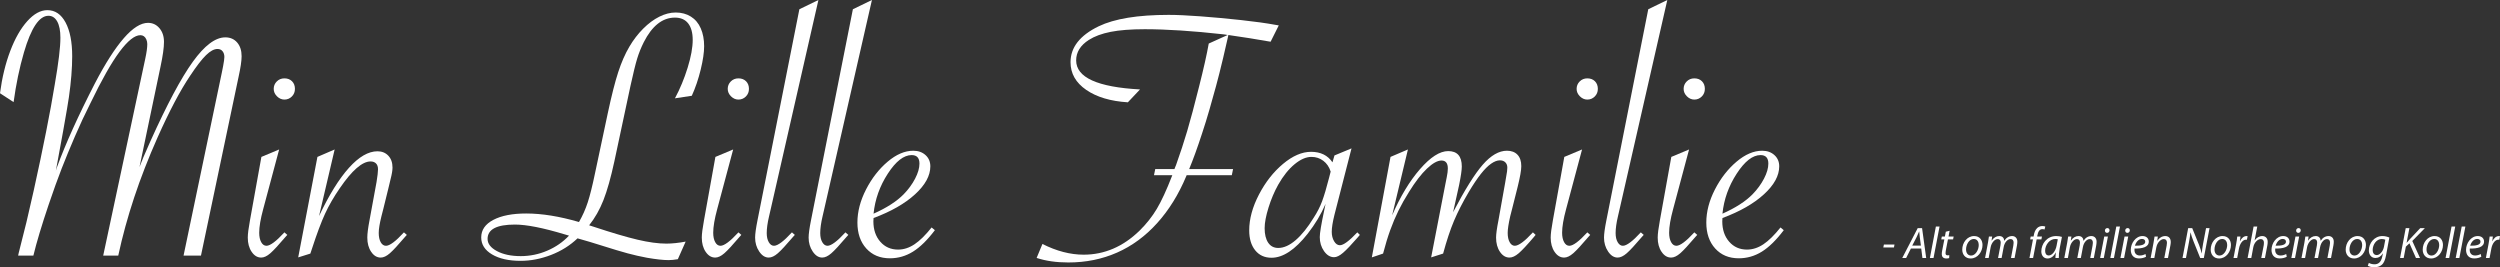 <?xml version="1.0" encoding="utf-8"?>
<!-- Generator: Adobe Illustrator 16.0.4, SVG Export Plug-In . SVG Version: 6.00 Build 0)  -->
<!DOCTYPE svg PUBLIC "-//W3C//DTD SVG 1.1//EN" "http://www.w3.org/Graphics/SVG/1.1/DTD/svg11.dtd">
<svg version="1.1" xmlns="http://www.w3.org/2000/svg" xmlns:xlink="http://www.w3.org/1999/xlink" x="0px" y="0px"
	 width="789.744px" height="84.429px" viewBox="0 0 789.744 84.429" enable-background="new 0 0 789.744 84.429"
	 xml:space="preserve">
<rect x="0" y="0" width="789.744" height="84.429" fill="#333333" stroke="none"/>
<g id="Layer_2">
</g>
<g id="Layer_1">
	<g>
		<path fill="#FFFFFF" d="M63.488,80.735h-5.501L70.078,22.92l0.4-2.006c0.268-1.412,0.401-2.387,0.401-2.922
			c0-0.725-0.191-1.327-0.573-1.805c-0.382-0.477-0.916-0.716-1.604-0.716c-1.07,0-2.274,0.65-3.61,1.948
			c-1.338,1.299-3.018,3.477-5.042,6.532c-3.133,4.661-6.552,11.136-10.257,19.425c-2.903,6.532-5.377,12.884-7.42,19.052
			c-2.044,6.17-3.716,12.272-5.014,18.308h-4.756l13.294-62.228c0.42-1.948,0.63-3.476,0.63-4.584c0-0.496-0.096-0.974-0.286-1.433
			c-0.192-0.458-0.45-0.802-0.773-1.031c-0.325-0.229-0.698-0.344-1.118-0.344c-1.796,0-3.992,1.748-6.589,5.243
			c-2.598,3.496-5.673,8.93-9.225,16.302c-1.682,3.323-3.305,6.8-4.871,10.429c-1.567,3.629-2.961,7.01-4.183,10.142
			c-1.223,3.133-2.598,6.953-4.125,11.46c-2.216,6.57-3.82,11.918-4.813,16.044H5.73l0.172-0.802l2.464-9.799
			c0.878-3.743,1.642-7.066,2.292-9.97c3.018-13.675,5.233-24.849,6.647-33.521c1.184-6.799,1.776-11.708,1.776-14.726
			c0-2.215-0.335-3.925-1.003-5.128c-0.669-1.204-1.595-1.805-2.779-1.805c-2.904,0-5.482,3.859-7.736,11.575
			c-1.414,4.852-2.502,10.085-3.266,15.7L0,29.452c0.649-4.928,1.728-9.378,3.238-13.351c1.508-3.972,3.303-7.114,5.386-9.426
			c2.082-2.311,4.192-3.467,6.332-3.467c2.444,0,4.364,1.299,5.758,3.896c1.394,2.598,2.092,6.151,2.092,10.658
			c0,3.782-0.344,8.079-1.032,12.893c-0.191,1.414-0.802,5.005-1.833,10.772l-2.292,12.491l0.344-1.089
			c2.75-7.486,6.742-16.311,11.976-26.473c3.285-6.303,6.332-11.067,9.14-14.296c2.808-3.228,5.357-4.842,7.649-4.842
			c1.451,0,2.654,0.564,3.61,1.69c0.955,1.127,1.433,2.569,1.433,4.326c0,1.796-0.364,4.394-1.089,7.793l-6.647,31.744
			c0.496-1.413,1.642-4.126,3.438-8.137c5.233-11.612,9.703-19.988,13.408-25.126c3.705-5.138,7.124-7.707,10.256-7.707
			c1.566,0,2.817,0.544,3.754,1.633c0.936,1.089,1.403,2.531,1.403,4.326c0,1.452-0.325,3.648-0.974,6.59L63.488,80.735z"/>
		<path fill="#FFFFFF" d="M88.185,47.215l-5.043,18.852c-0.84,3.095-1.26,5.578-1.26,7.449c0,1.223,0.209,2.216,0.63,2.979
			c0.42,0.765,0.974,1.146,1.662,1.146c1.184,0,3.074-1.413,5.672-4.24l0.917,0.802l-0.573,0.63
			c-2.177,2.561-3.781,4.289-4.812,5.187c-1.031,0.896-1.987,1.346-2.865,1.346c-1.185,0-2.188-0.602-3.008-1.805
			c-0.822-1.203-1.232-2.702-1.232-4.498c0-1.146,0.229-2.96,0.688-5.443l3.61-20.055L88.185,47.215z M89.846,24.754
			c0.993,0,1.796,0.306,2.407,0.916c0.61,0.611,0.917,1.414,0.917,2.407c0,0.955-0.325,1.757-0.975,2.406
			c-0.65,0.65-1.433,0.974-2.35,0.974c-0.879,0-1.661-0.344-2.349-1.031s-1.031-1.47-1.031-2.349c0-0.917,0.323-1.699,0.974-2.35
			C88.089,25.078,88.891,24.754,89.846,24.754z"/>
		<path fill="#FFFFFF" d="M94.201,81.309l6.073-31.744l5.443-2.35l-4.928,21.029c3.171-6.685,6.322-11.766,9.455-15.242
			c3.131-3.476,6.131-5.214,8.996-5.214c1.412,0,2.559,0.468,3.438,1.403c0.878,0.937,1.318,2.188,1.318,3.754
			c0,0.879-0.211,2.12-0.631,3.724l-0.573,2.407l-1.719,6.99l-0.573,2.235c-0.572,2.292-0.859,4.049-0.859,5.271
			s0.21,2.206,0.631,2.95c0.42,0.745,0.974,1.118,1.661,1.118c1.184,0,3.075-1.413,5.673-4.24l0.917,0.802l-0.573,0.63
			c-2.178,2.561-3.781,4.289-4.813,5.187c-1.031,0.896-1.986,1.346-2.864,1.346c-1.185,0-2.188-0.602-3.009-1.805
			s-1.231-2.702-1.231-4.498c0-1.222,0.229-3.037,0.688-5.443l2.234-12.147c0.306-1.91,0.459-3.246,0.459-4.011
			c0-0.803-0.211-1.413-0.631-1.834c-0.421-0.42-0.994-0.63-1.719-0.63c-2.636,0-5.883,2.827-9.741,8.48
			c-1.872,2.712-3.419,5.396-4.642,8.05c-1.223,2.656-2.598,6.332-4.125,11.03l-0.516,1.548L94.201,81.309z"/>
		<path fill="#FFFFFF" d="M216.594,76.323l-2.465,5.559c-1.108,0.19-2.082,0.286-2.922,0.286c-1.682,0-3.954-0.249-6.818-0.745
			c-2.063-0.382-4.117-0.85-6.16-1.403c-2.044-0.554-4.689-1.347-7.936-2.378c-2.636-0.84-5.253-1.624-7.851-2.35
			c-2.369,2.254-5.157,4.002-8.365,5.243c-3.209,1.24-6.418,1.862-9.627,1.862c-3.744,0-6.752-0.679-9.024-2.034
			s-3.409-3.142-3.409-5.358c0-2.367,1.28-4.22,3.839-5.558c2.559-1.337,6.017-2.006,10.371-2.006
			c4.966,0,10.523,0.898,16.675,2.693c1.146-1.985,2.071-4.068,2.778-6.245c0.707-2.178,1.462-5.195,2.264-9.054l4.068-19.139
			c1.184-5.538,2.282-9.855,3.295-12.949c1.012-3.095,2.187-5.768,3.523-8.022c1.261-2.139,2.712-4.03,4.355-5.673
			c1.642-1.642,3.342-2.902,5.1-3.782c1.756-0.878,3.476-1.318,5.156-1.318c1.834,0,3.438,0.43,4.813,1.289
			c1.375,0.86,2.416,2.102,3.123,3.725c0.706,1.624,1.06,3.505,1.06,5.644c0,1.948-0.363,4.412-1.088,7.392
			c-0.727,2.979-1.662,5.73-2.809,8.251l-5.328,0.803c1.604-2.979,2.94-6.197,4.011-9.655c1.069-3.457,1.604-6.389,1.604-8.795
			c0-2.253-0.479-3.991-1.433-5.214c-0.955-1.222-2.35-1.833-4.183-1.833c-3.936,0-7.22,2.598-9.855,7.792
			c-0.841,1.682-1.528,3.391-2.063,5.129s-1.241,4.612-2.12,8.623l-5.1,23.895c-1.108,5.119-2.254,9.188-3.438,12.204
			c-1.185,3.019-2.693,5.673-4.527,7.965l1.433,0.459c5.768,1.91,10.4,3.275,13.896,4.097c3.495,0.822,6.522,1.231,9.082,1.231
			C212.314,76.953,214.339,76.744,216.594,76.323z M179.749,74.433l-1.375-0.401c-6.838-2.062-12.071-3.094-15.7-3.094
			c-5.769,0-8.652,1.509-8.652,4.526c0,1.528,0.993,2.817,2.98,3.867c1.985,1.052,4.487,1.576,7.506,1.576
			c2.902,0,5.691-0.573,8.365-1.719C175.547,78.042,177.839,76.458,179.749,74.433z"/>
		<path fill="#FFFFFF" d="M231.606,47.215l-5.043,18.852c-0.84,3.095-1.26,5.578-1.26,7.449c0,1.223,0.209,2.216,0.63,2.979
			c0.42,0.765,0.974,1.146,1.662,1.146c1.184,0,3.074-1.413,5.672-4.24l0.917,0.802l-0.573,0.63
			c-2.177,2.561-3.781,4.289-4.812,5.187c-1.031,0.896-1.987,1.346-2.865,1.346c-1.185,0-2.188-0.602-3.008-1.805
			c-0.822-1.203-1.232-2.702-1.232-4.498c0-1.146,0.229-2.96,0.688-5.443l3.61-20.055L231.606,47.215z M233.268,24.754
			c0.993,0,1.796,0.306,2.407,0.916c0.61,0.611,0.917,1.414,0.917,2.407c0,0.955-0.325,1.757-0.975,2.406
			c-0.65,0.65-1.433,0.974-2.35,0.974c-0.879,0-1.661-0.344-2.349-1.031s-1.031-1.47-1.031-2.349c0-0.917,0.323-1.699,0.974-2.35
			C231.511,25.078,232.312,24.754,233.268,24.754z"/>
		<path fill="#FFFFFF" d="M258.537,0l-15.07,66.066l-0.516,2.235c-0.497,2.101-0.744,3.877-0.744,5.328
			c0,1.185,0.219,2.149,0.658,2.894c0.439,0.745,0.983,1.118,1.634,1.118c1.184,0,3.074-1.413,5.672-4.24l0.917,0.802l-0.573,0.63
			c-2.177,2.561-3.781,4.289-4.812,5.187c-1.031,0.896-1.987,1.346-2.865,1.346c-1.146,0-2.148-0.639-3.008-1.919
			c-0.86-1.279-1.29-2.741-1.29-4.384c0-1.146,0.248-2.96,0.745-5.443l13.236-66.697L258.537,0z"/>
		<path fill="#FFFFFF" d="M275.44,0l-15.07,66.066l-0.516,2.235c-0.497,2.101-0.744,3.877-0.744,5.328
			c0,1.185,0.219,2.149,0.658,2.894c0.439,0.745,0.983,1.118,1.634,1.118c1.184,0,3.074-1.413,5.672-4.24l0.917,0.802l-0.573,0.63
			c-2.177,2.561-3.781,4.289-4.812,5.187c-1.031,0.896-1.987,1.346-2.865,1.346c-1.146,0-2.148-0.639-3.008-1.919
			c-0.86-1.279-1.29-2.741-1.29-4.384c0-1.146,0.248-2.96,0.745-5.443l13.236-66.697L275.44,0z"/>
		<path fill="#FFFFFF" d="M294.292,71.854l1.031,0.859c-2.369,3.133-4.68,5.396-6.934,6.79c-2.254,1.395-4.68,2.092-7.276,2.092
			c-3.095,0-5.578-1.031-7.449-3.094c-1.871-2.063-2.808-4.794-2.808-8.194c0-3.438,0.907-6.923,2.722-10.457
			c1.813-3.533,4.087-6.455,6.818-8.767c2.73-2.312,5.434-3.467,8.108-3.467c1.565,0,2.854,0.458,3.867,1.375
			c1.012,0.917,1.519,2.102,1.519,3.553c0,2.941-1.604,5.883-4.813,8.824c-3.208,2.941-7.583,5.443-13.121,7.506
			c-0.039,0.307-0.058,0.65-0.058,1.031c0,2.636,0.726,4.785,2.178,6.446c1.451,1.662,3.323,2.493,5.615,2.493
			c1.795,0,3.533-0.563,5.214-1.69S292.381,74.261,294.292,71.854z M275.956,67.499c4.125-1.834,7.296-3.877,9.512-6.131
			c1.489-1.527,2.693-3.171,3.609-4.928c0.917-1.757,1.376-3.343,1.376-4.756c0-1.795-0.822-2.693-2.464-2.693
			c-2.484,0-4.995,1.958-7.535,5.873C277.913,58.78,276.414,62.992,275.956,67.499z"/>
		<path fill="#FFFFFF" d="M389.123,55.352h-14.268l-0.114,0.286c-2.407,5.769-5.473,10.716-9.197,14.841
			c-3.725,4.126-7.945,7.229-12.663,9.312c-4.719,2.081-9.847,3.123-15.385,3.123c-3.782,0-7.124-0.479-10.027-1.433l1.833-4.412
			c4.47,2.254,8.805,3.381,13.007,3.381c6.57,0,12.453-2.521,17.648-7.563c2.178-2.14,4.002-4.441,5.473-6.905
			c1.47-2.464,3.065-5.911,4.784-10.343l0.115-0.286h-5.788l0.401-1.948h6.074l0.114-0.344l0.401-0.975
			c1.298-3.628,2.464-7.181,3.495-10.657c1.031-3.476,2.292-8.194,3.781-14.153c1.413-5.577,2.426-10.084,3.037-13.522l5.959-2.693
			c-0.306-0.076-0.554-0.124-0.744-0.143c-0.192-0.019-0.421-0.047-0.688-0.086c-9.627-1.069-17.878-1.604-24.754-1.604
			c-4.354,0-7.937,0.278-10.744,0.831c-2.808,0.554-5.109,1.404-6.904,2.55c-2.674,1.719-4.011,3.877-4.011,6.475
			c0,5.386,6.723,8.442,20.169,9.168l-3.839,4.068c-5.463-0.344-9.847-1.652-13.15-3.926c-3.305-2.271-4.956-5.186-4.956-8.738
			c0-4.698,2.96-8.48,8.882-11.345c5.003-2.407,12.376-3.61,22.117-3.61c2.598,0,5.949,0.153,10.057,0.458
			c4.105,0.306,8.355,0.698,12.749,1.175c4.393,0.478,8.04,0.984,10.944,1.519l1.031,0.172l-2.579,5.157l-1.031-0.172
			c-3.4-0.61-7.373-1.241-11.918-1.891l-0.401-0.058l-0.058,0.344c-0.191,0.956-0.716,3.238-1.575,6.848
			c-0.859,3.609-1.614,6.6-2.264,8.968s-1.337,4.822-2.062,7.362c-0.727,2.541-1.51,5.071-2.35,7.593
			c-1.452,4.469-2.808,8.213-4.068,11.23h13.867L389.123,55.352z"/>
		<path fill="#FFFFFF" d="M426.94,46.871l-5.386,20.972c-0.573,2.292-0.859,4.088-0.859,5.387c0,1.146,0.248,2.14,0.745,2.979
			c0.496,0.841,1.107,1.261,1.833,1.261c1.107,0,2.941-1.356,5.501-4.068l0.803,0.802l-0.631,0.745
			c-2.025,2.33-3.581,3.963-4.67,4.899c-1.089,0.936-2.034,1.403-2.836,1.403c-1.224,0-2.283-0.64-3.181-1.92
			c-0.897-1.279-1.347-2.759-1.347-4.44c0-1.222,0.459-3.991,1.376-8.309l0.458-2.177c-1.414,3.285-3.305,6.437-5.673,9.454
			c-3.974,5.042-7.773,7.563-11.402,7.563c-2.178,0-3.896-0.782-5.157-2.35c-1.261-1.565-1.891-3.667-1.891-6.303
			c0-3.59,1.022-7.353,3.065-11.288c2.043-3.934,4.584-7.171,7.621-9.712c3.036-2.54,5.987-3.811,8.853-3.811
			c3.018,0,5.271,1.108,6.762,3.323l0.63-2.178L426.94,46.871z M420.352,54.205c-0.459-1.451-1.232-2.587-2.32-3.409
			c-1.089-0.82-2.341-1.231-3.754-1.231c-1.681,0-3.457,0.773-5.328,2.32c-1.872,1.547-3.592,3.696-5.157,6.446
			c-1.224,2.178-2.245,4.584-3.065,7.22c-0.822,2.636-1.232,4.813-1.232,6.532c0,1.948,0.373,3.477,1.117,4.584
			c0.745,1.108,1.806,1.662,3.181,1.662c1.757,0,3.59-0.821,5.501-2.464c1.909-1.643,3.8-3.991,5.672-7.048
			c1.146-1.757,2.044-3.515,2.693-5.272c0.649-1.756,1.375-4.201,2.178-7.334L420.352,54.205z"/>
		<path fill="#FFFFFF" d="M455.878,80.105l-3.782,1.203l4.527-23.321l0.4-2.006c0.229-1.107,0.344-2.023,0.344-2.75
			c0-1.681-0.668-2.521-2.005-2.521c-1.261,0-2.789,0.851-4.584,2.55c-1.796,1.7-3.688,4.154-5.673,7.363
			c-1.299,2.062-2.417,4.05-3.353,5.959c-0.937,1.911-1.796,3.945-2.578,6.103c-0.783,2.159-1.538,4.633-2.264,7.421l-3.552,1.203
			l5.901-31.744l5.501-2.35l-4.985,20.8c2.559-5.921,5.491-10.781,8.796-14.583c3.304-3.8,6.274-5.701,8.91-5.701
			c2.864,0,4.297,1.624,4.297,4.871c0,1.108-0.286,3.075-0.859,5.901l-1.891,8.538c3.705-7.105,6.838-12.119,9.397-15.042
			c2.559-2.922,5.1-4.383,7.62-4.383c1.413,0,2.521,0.421,3.324,1.261c0.802,0.841,1.203,2.044,1.203,3.609
			c0,1.261-0.383,3.438-1.146,6.532l-1.776,7.048l-0.572,2.235c-0.536,2.368-0.803,4.125-0.803,5.271c0,1.223,0.21,2.206,0.631,2.95
			c0.42,0.745,0.954,1.118,1.604,1.118c1.223,0,3.132-1.413,5.73-4.24l0.859,0.802l-0.516,0.63
			c-2.178,2.561-3.792,4.289-4.842,5.187c-1.051,0.896-2.016,1.346-2.894,1.346c-1.185,0-2.188-0.602-3.009-1.805
			s-1.231-2.702-1.231-4.498c0-1.107,0.248-2.922,0.745-5.443l2.12-11.861l0.344-2.062c0.229-1.146,0.344-2.062,0.344-2.75
			s-0.211-1.241-0.631-1.662c-0.421-0.42-0.993-0.63-1.719-0.63c-0.841,0-1.768,0.354-2.779,1.06
			c-1.013,0.707-2.091,1.786-3.237,3.237c-1.146,1.452-2.426,3.362-3.839,5.73c-1.91,3.247-3.458,6.274-4.642,9.082
			C458.131,72.57,456.985,76.018,455.878,80.105z"/>
		<path fill="#FFFFFF" d="M499.77,47.215l-5.043,18.852c-0.84,3.095-1.26,5.578-1.26,7.449c0,1.223,0.209,2.216,0.63,2.979
			c0.42,0.765,0.974,1.146,1.662,1.146c1.184,0,3.074-1.413,5.672-4.24l0.917,0.802l-0.573,0.63
			c-2.177,2.561-3.781,4.289-4.812,5.187c-1.031,0.896-1.987,1.346-2.865,1.346c-1.185,0-2.188-0.602-3.008-1.805
			c-0.822-1.203-1.232-2.702-1.232-4.498c0-1.146,0.229-2.96,0.688-5.443l3.61-20.055L499.77,47.215z M501.431,24.754
			c0.993,0,1.796,0.306,2.407,0.916c0.61,0.611,0.917,1.414,0.917,2.407c0,0.955-0.325,1.757-0.975,2.406
			c-0.65,0.65-1.433,0.974-2.35,0.974c-0.879,0-1.661-0.344-2.349-1.031s-1.031-1.47-1.031-2.349c0-0.917,0.323-1.699,0.974-2.35
			C499.674,25.078,500.476,24.754,501.431,24.754z"/>
		<path fill="#FFFFFF" d="M526.7,0l-15.07,66.066l-0.516,2.235c-0.497,2.101-0.744,3.877-0.744,5.328
			c0,1.185,0.219,2.149,0.658,2.894c0.439,0.745,0.983,1.118,1.634,1.118c1.184,0,3.074-1.413,5.672-4.24l0.917,0.802l-0.573,0.63
			c-2.177,2.561-3.781,4.289-4.812,5.187c-1.031,0.896-1.987,1.346-2.865,1.346c-1.146,0-2.148-0.639-3.008-1.919
			c-0.86-1.279-1.29-2.741-1.29-4.384c0-1.146,0.248-2.96,0.745-5.443l13.236-66.697L526.7,0z"/>
		<path fill="#FFFFFF" d="M533.576,47.215l-5.043,18.852c-0.84,3.095-1.26,5.578-1.26,7.449c0,1.223,0.209,2.216,0.63,2.979
			c0.42,0.765,0.974,1.146,1.662,1.146c1.184,0,3.074-1.413,5.672-4.24l0.917,0.802l-0.573,0.63
			c-2.177,2.561-3.781,4.289-4.812,5.187c-1.031,0.896-1.987,1.346-2.865,1.346c-1.185,0-2.188-0.602-3.008-1.805
			c-0.822-1.203-1.232-2.702-1.232-4.498c0-1.146,0.229-2.96,0.688-5.443l3.61-20.055L533.576,47.215z M535.237,24.754
			c0.993,0,1.796,0.306,2.407,0.916c0.61,0.611,0.917,1.414,0.917,2.407c0,0.955-0.325,1.757-0.975,2.406
			c-0.65,0.65-1.433,0.974-2.35,0.974c-0.879,0-1.661-0.344-2.349-1.031s-1.031-1.47-1.031-2.349c0-0.917,0.323-1.699,0.974-2.35
			C533.48,25.078,534.282,24.754,535.237,24.754z"/>
		<path fill="#FFFFFF" d="M562.455,71.854l1.031,0.859c-2.369,3.133-4.68,5.396-6.934,6.79c-2.254,1.395-4.68,2.092-7.276,2.092
			c-3.095,0-5.578-1.031-7.449-3.094c-1.871-2.063-2.808-4.794-2.808-8.194c0-3.438,0.907-6.923,2.722-10.457
			c1.813-3.533,4.087-6.455,6.818-8.767c2.73-2.312,5.434-3.467,8.108-3.467c1.565,0,2.854,0.458,3.867,1.375
			c1.012,0.917,1.519,2.102,1.519,3.553c0,2.941-1.604,5.883-4.813,8.824c-3.208,2.941-7.583,5.443-13.121,7.506
			c-0.039,0.307-0.058,0.65-0.058,1.031c0,2.636,0.726,4.785,2.178,6.446c1.451,1.662,3.323,2.493,5.615,2.493
			c1.795,0,3.533-0.563,5.214-1.69S560.544,74.261,562.455,71.854z M544.119,67.499c4.125-1.834,7.296-3.877,9.512-6.131
			c1.489-1.527,2.693-3.171,3.609-4.928c0.917-1.757,1.376-3.343,1.376-4.756c0-1.795-0.822-2.693-2.464-2.693
			c-2.484,0-4.995,1.958-7.535,5.873C546.076,58.78,544.577,62.992,544.119,67.499z"/>
	</g>
	<g>
		<path fill="#FFFFFF" d="M598.466,77.257l-0.168,0.91h-3.362l0.183-0.91H598.466z"/>
		<path fill="#FFFFFF" d="M603.645,78.518l-1.499,2.983h-1.232l4.889-9.441h1.373l1.303,9.441h-1.191l-0.378-2.983H603.645z
			 M606.81,77.593l-0.363-2.731c-0.057-0.49-0.127-1.177-0.168-1.737h-0.029c-0.252,0.561-0.49,1.149-0.77,1.724l-1.415,2.745
			H606.81z"/>
		<path fill="#FFFFFF" d="M609.649,81.501l1.891-9.945h1.163l-1.905,9.945H609.649z"/>
		<path fill="#FFFFFF" d="M615.881,72.9l-0.351,1.821h1.625l-0.182,0.91h-1.625l-0.631,3.292c-0.069,0.378-0.125,0.729-0.125,1.093
			c0,0.406,0.195,0.644,0.645,0.644c0.195,0,0.392-0.014,0.546-0.042l-0.056,0.911c-0.211,0.084-0.561,0.126-0.896,0.126
			c-1.037,0-1.43-0.631-1.43-1.317c0-0.392,0.043-0.784,0.141-1.274l0.672-3.432h-0.98l0.182-0.91h0.967l0.295-1.527L615.881,72.9z"
			/>
		<path fill="#FFFFFF" d="M626.271,77.396c0,2.087-1.484,4.259-3.754,4.259c-1.695,0-2.647-1.261-2.647-2.788
			c0-2.227,1.555-4.3,3.754-4.3C625.458,74.567,626.271,75.954,626.271,77.396z M621.073,78.825c0,1.107,0.604,1.905,1.598,1.905
			c1.373,0,2.409-1.765,2.409-3.348c0-0.784-0.364-1.891-1.583-1.891C622.04,75.492,621.06,77.271,621.073,78.825z"/>
		<path fill="#FFFFFF" d="M627.079,81.501l0.91-4.805c0.141-0.756,0.238-1.415,0.309-1.975h1.021l-0.182,1.274h0.042
			c0.63-0.938,1.485-1.429,2.382-1.429c1.036,0,1.526,0.658,1.582,1.513c0.603-0.98,1.471-1.499,2.494-1.513
			c0.784,0,1.639,0.504,1.639,1.779c0,0.321-0.042,0.77-0.112,1.148l-0.757,4.006h-1.135l0.729-3.908
			c0.057-0.252,0.099-0.603,0.099-0.883c0-0.714-0.267-1.176-1.022-1.176c-0.84,0-1.835,0.98-2.115,2.493l-0.658,3.474h-1.121
			l0.757-3.979c0.056-0.294,0.084-0.56,0.084-0.826c0-0.574-0.154-1.162-1.009-1.162s-1.904,1.12-2.171,2.562l-0.63,3.404H627.079z"
			/>
		<path fill="#FFFFFF" d="M641.106,81.501l1.107-5.869h-0.896l0.168-0.91h0.91l0.07-0.351c0.154-0.952,0.49-1.821,1.106-2.367
			c0.42-0.393,1.022-0.603,1.61-0.603c0.463,0,0.771,0.084,0.925,0.183l-0.252,0.924c-0.183-0.084-0.421-0.126-0.687-0.126
			c-0.925,0-1.373,0.896-1.568,2.018l-0.057,0.322h1.513l-0.183,0.91h-1.498l-1.121,5.869H641.106z"/>
		<path fill="#FFFFFF" d="M649.3,81.501c0-0.406,0.069-1.051,0.153-1.751h-0.028c-0.742,1.4-1.666,1.905-2.633,1.905
			c-1.191,0-1.947-0.953-1.947-2.241c0-2.354,1.737-4.847,4.693-4.847c0.644,0,1.357,0.112,1.82,0.266l-0.687,3.53
			c-0.224,1.177-0.322,2.381-0.294,3.138H649.3z M650.056,75.59c-0.168-0.042-0.42-0.098-0.812-0.098
			c-1.751,0-3.18,1.835-3.193,3.712c0,0.756,0.266,1.498,1.162,1.498c0.967,0,2.115-1.261,2.451-3.067L650.056,75.59z"/>
		<path fill="#FFFFFF" d="M652.11,81.501l0.91-4.805c0.141-0.756,0.238-1.415,0.309-1.975h1.022l-0.183,1.274h0.043
			c0.63-0.938,1.484-1.429,2.381-1.429c1.037,0,1.527,0.658,1.583,1.513c0.603-0.98,1.471-1.499,2.493-1.513
			c0.785,0,1.639,0.504,1.639,1.779c0,0.321-0.041,0.77-0.111,1.148l-0.757,4.006h-1.135l0.729-3.908
			c0.056-0.252,0.099-0.603,0.099-0.883c0-0.714-0.267-1.176-1.023-1.176c-0.84,0-1.834,0.98-2.115,2.493l-0.658,3.474h-1.12
			l0.757-3.979c0.056-0.294,0.084-0.56,0.084-0.826c0-0.574-0.154-1.162-1.01-1.162c-0.854,0-1.904,1.12-2.17,2.562l-0.631,3.404
			H652.11z"/>
		<path fill="#FFFFFF" d="M663.423,81.501l1.303-6.779h1.162l-1.303,6.779H663.423z M664.936,72.83c0-0.448,0.351-0.784,0.771-0.784
			s0.686,0.309,0.686,0.729c-0.014,0.462-0.336,0.784-0.784,0.784C665.202,73.559,664.936,73.251,664.936,72.83z"/>
		<path fill="#FFFFFF" d="M666.643,81.501l1.892-9.945h1.162l-1.905,9.945H666.643z"/>
		<path fill="#FFFFFF" d="M669.835,81.501l1.303-6.779h1.162l-1.303,6.779H669.835z M671.348,72.83c0-0.448,0.351-0.784,0.771-0.784
			s0.686,0.309,0.686,0.729c-0.014,0.462-0.336,0.784-0.784,0.784C671.614,73.559,671.348,73.251,671.348,72.83z"/>
		<path fill="#FFFFFF" d="M677.929,81.108c-0.504,0.295-1.33,0.532-2.24,0.532c-1.793,0-2.578-1.218-2.578-2.717
			c0-2.045,1.514-4.356,3.698-4.356c1.288,0,1.989,0.771,1.989,1.736c0,1.779-2.003,2.256-4.511,2.214
			c-0.056,0.294-0.014,0.924,0.14,1.288c0.267,0.603,0.812,0.911,1.514,0.911c0.799,0,1.4-0.252,1.82-0.477L677.929,81.108z
			 M676.641,75.478c-1.106,0-1.933,1.079-2.214,2.144c1.822,0.014,3.25-0.225,3.25-1.274
			C677.677,75.786,677.257,75.478,676.641,75.478z"/>
		<path fill="#FFFFFF" d="M679.382,81.501l0.911-4.805c0.154-0.756,0.238-1.415,0.322-1.975h1.036l-0.168,1.33h0.028
			c0.603-0.952,1.513-1.484,2.507-1.484c0.812,0,1.723,0.462,1.723,1.891c0,0.294-0.055,0.729-0.125,1.093l-0.757,3.95h-1.163
			l0.742-3.908c0.057-0.266,0.099-0.588,0.099-0.868c0-0.687-0.267-1.19-1.064-1.19c-0.827,0-2.003,0.994-2.312,2.675l-0.616,3.292
			H679.382z"/>
		<path fill="#FFFFFF" d="M689.448,81.501l1.793-9.441h1.275l2.17,5.352c0.406,1.064,0.631,1.82,0.827,2.633l0.028-0.014
			c0.056-0.854,0.154-1.639,0.393-2.956l0.951-5.015h1.107l-1.807,9.441h-1.148l-2.145-5.337c-0.461-1.163-0.672-1.835-0.882-2.718
			l-0.042,0.015c-0.098,0.882-0.252,1.82-0.49,3.109l-0.938,4.931H689.448z"/>
		<path fill="#FFFFFF" d="M704.753,77.396c0,2.087-1.484,4.259-3.754,4.259c-1.694,0-2.646-1.261-2.646-2.788
			c0-2.227,1.555-4.3,3.754-4.3C703.94,74.567,704.753,75.954,704.753,77.396z M699.557,78.825c0,1.107,0.603,1.905,1.597,1.905
			c1.373,0,2.41-1.765,2.41-3.348c0-0.784-0.365-1.891-1.584-1.891C700.523,75.492,699.543,77.271,699.557,78.825z"/>
		<path fill="#FFFFFF" d="M705.562,81.501l0.826-4.37c0.168-0.883,0.281-1.779,0.351-2.409h1.022
			c-0.057,0.476-0.111,0.952-0.182,1.471h0.041c0.436-0.925,1.163-1.625,2.074-1.625c0.098,0,0.238,0.014,0.322,0.028l-0.225,1.148
			c-0.07-0.015-0.182-0.028-0.309-0.028c-1.008,0-1.904,1.219-2.199,2.802l-0.561,2.983H705.562z"/>
		<path fill="#FFFFFF" d="M710.013,81.501l1.892-9.945h1.163l-0.841,4.37h0.028c0.574-0.826,1.4-1.358,2.423-1.358
			c0.771,0,1.681,0.477,1.681,1.821c0,0.363-0.041,0.798-0.111,1.148l-0.757,3.964h-1.163l0.757-3.908
			c0.042-0.252,0.084-0.561,0.084-0.938c0-0.63-0.294-1.12-1.05-1.12c-0.896,0-2.031,1.05-2.312,2.577l-0.63,3.39H710.013z"/>
		<path fill="#FFFFFF" d="M722.378,81.108c-0.504,0.295-1.33,0.532-2.241,0.532c-1.793,0-2.577-1.218-2.577-2.717
			c0-2.045,1.513-4.356,3.697-4.356c1.289,0,1.99,0.771,1.99,1.736c0,1.779-2.004,2.256-4.512,2.214
			c-0.055,0.294-0.014,0.924,0.141,1.288c0.266,0.603,0.812,0.911,1.514,0.911c0.798,0,1.4-0.252,1.82-0.477L722.378,81.108z
			 M721.089,75.478c-1.105,0-1.933,1.079-2.213,2.144c1.821,0.014,3.25-0.225,3.25-1.274
			C722.126,75.786,721.706,75.478,721.089,75.478z"/>
		<path fill="#FFFFFF" d="M723.831,81.501l1.303-6.779h1.162l-1.303,6.779H723.831z M725.344,72.83c0-0.448,0.351-0.784,0.771-0.784
			s0.687,0.309,0.687,0.729c-0.015,0.462-0.336,0.784-0.784,0.784C725.61,73.559,725.344,73.251,725.344,72.83z"/>
		<path fill="#FFFFFF" d="M727.037,81.501l0.911-4.805c0.14-0.756,0.238-1.415,0.308-1.975h1.022l-0.182,1.274h0.041
			c0.631-0.938,1.485-1.429,2.382-1.429c1.036,0,1.526,0.658,1.583,1.513c0.603-0.98,1.471-1.499,2.493-1.513
			c0.784,0,1.64,0.504,1.64,1.779c0,0.321-0.043,0.77-0.113,1.148l-0.756,4.006h-1.135l0.729-3.908
			c0.057-0.252,0.098-0.603,0.098-0.883c0-0.714-0.266-1.176-1.021-1.176c-0.841,0-1.836,0.98-2.115,2.493l-0.658,3.474h-1.121
			l0.756-3.979c0.057-0.294,0.084-0.56,0.084-0.826c0-0.574-0.154-1.162-1.008-1.162c-0.854,0-1.905,1.12-2.172,2.562l-0.63,3.404
			H727.037z"/>
		<path fill="#FFFFFF" d="M747.396,77.396c0,2.087-1.485,4.259-3.754,4.259c-1.694,0-2.647-1.261-2.647-2.788
			c0-2.227,1.555-4.3,3.754-4.3C746.584,74.567,747.396,75.954,747.396,77.396z M742.2,78.825c0,1.107,0.602,1.905,1.597,1.905
			c1.372,0,2.409-1.765,2.409-3.348c0-0.784-0.364-1.891-1.583-1.891C743.167,75.492,742.186,77.271,742.2,78.825z"/>
		<path fill="#FFFFFF" d="M748.316,83.042c0.406,0.252,1.079,0.448,1.793,0.448c1.134,0,2.03-0.589,2.437-2.424l0.225-1.008h-0.042
			c-0.589,0.966-1.415,1.442-2.353,1.442c-1.359,0-2.06-1.148-2.06-2.354c-0.015-2.297,1.681-4.58,4.3-4.58
			c0.785,0,1.639,0.224,2.172,0.477l-1.037,5.603c-0.279,1.429-0.658,2.423-1.373,3.025c-0.672,0.589-1.582,0.757-2.367,0.757
			c-0.826,0-1.597-0.196-2.031-0.477L748.316,83.042z M753.513,75.729c-0.21-0.098-0.63-0.224-1.12-0.224
			c-1.694,0-2.857,1.765-2.872,3.445c0,0.743,0.267,1.625,1.303,1.625c0.995,0,2.004-1.261,2.256-2.591L753.513,75.729z"/>
		<path fill="#FFFFFF" d="M759.965,72.06h1.163l-0.883,4.595l0.07-0.014c0.322-0.393,0.645-0.729,0.924-1.051l3.32-3.53h1.457
			l-3.979,4.062l2.438,5.379H763.2l-2.059-4.637l-1.135,1.051l-0.686,3.586h-1.149L759.965,72.06z"/>
		<path fill="#FFFFFF" d="M771.728,77.396c0,2.087-1.484,4.259-3.754,4.259c-1.695,0-2.647-1.261-2.647-2.788
			c0-2.227,1.555-4.3,3.754-4.3C770.915,74.567,771.728,75.954,771.728,77.396z M766.53,78.825c0,1.107,0.604,1.905,1.598,1.905
			c1.373,0,2.409-1.765,2.409-3.348c0-0.784-0.364-1.891-1.583-1.891C767.497,75.492,766.517,77.271,766.53,78.825z"/>
		<path fill="#FFFFFF" d="M772.55,81.501l1.891-9.945h1.163l-1.905,9.945H772.55z"/>
		<path fill="#FFFFFF" d="M775.756,81.501l1.892-9.945h1.162l-1.905,9.945H775.756z"/>
		<path fill="#FFFFFF" d="M783.837,81.108c-0.505,0.295-1.331,0.532-2.242,0.532c-1.793,0-2.576-1.218-2.576-2.717
			c0-2.045,1.512-4.356,3.697-4.356c1.289,0,1.989,0.771,1.989,1.736c0,1.779-2.003,2.256-4.511,2.214
			c-0.056,0.294-0.014,0.924,0.141,1.288c0.266,0.603,0.812,0.911,1.513,0.911c0.798,0,1.4-0.252,1.82-0.477L783.837,81.108z
			 M782.548,75.478c-1.106,0-1.934,1.079-2.213,2.144c1.82,0.014,3.249-0.225,3.249-1.274
			C783.584,75.786,783.164,75.478,782.548,75.478z"/>
		<path fill="#FFFFFF" d="M785.29,81.501l0.826-4.37c0.168-0.883,0.28-1.779,0.351-2.409h1.022
			c-0.057,0.476-0.112,0.952-0.183,1.471h0.042c0.435-0.925,1.163-1.625,2.073-1.625c0.098,0,0.238,0.014,0.322,0.028l-0.225,1.148
			c-0.069-0.015-0.182-0.028-0.308-0.028c-1.009,0-1.905,1.219-2.199,2.802l-0.561,2.983H785.29z"/>
	</g>
</g>
</svg>
